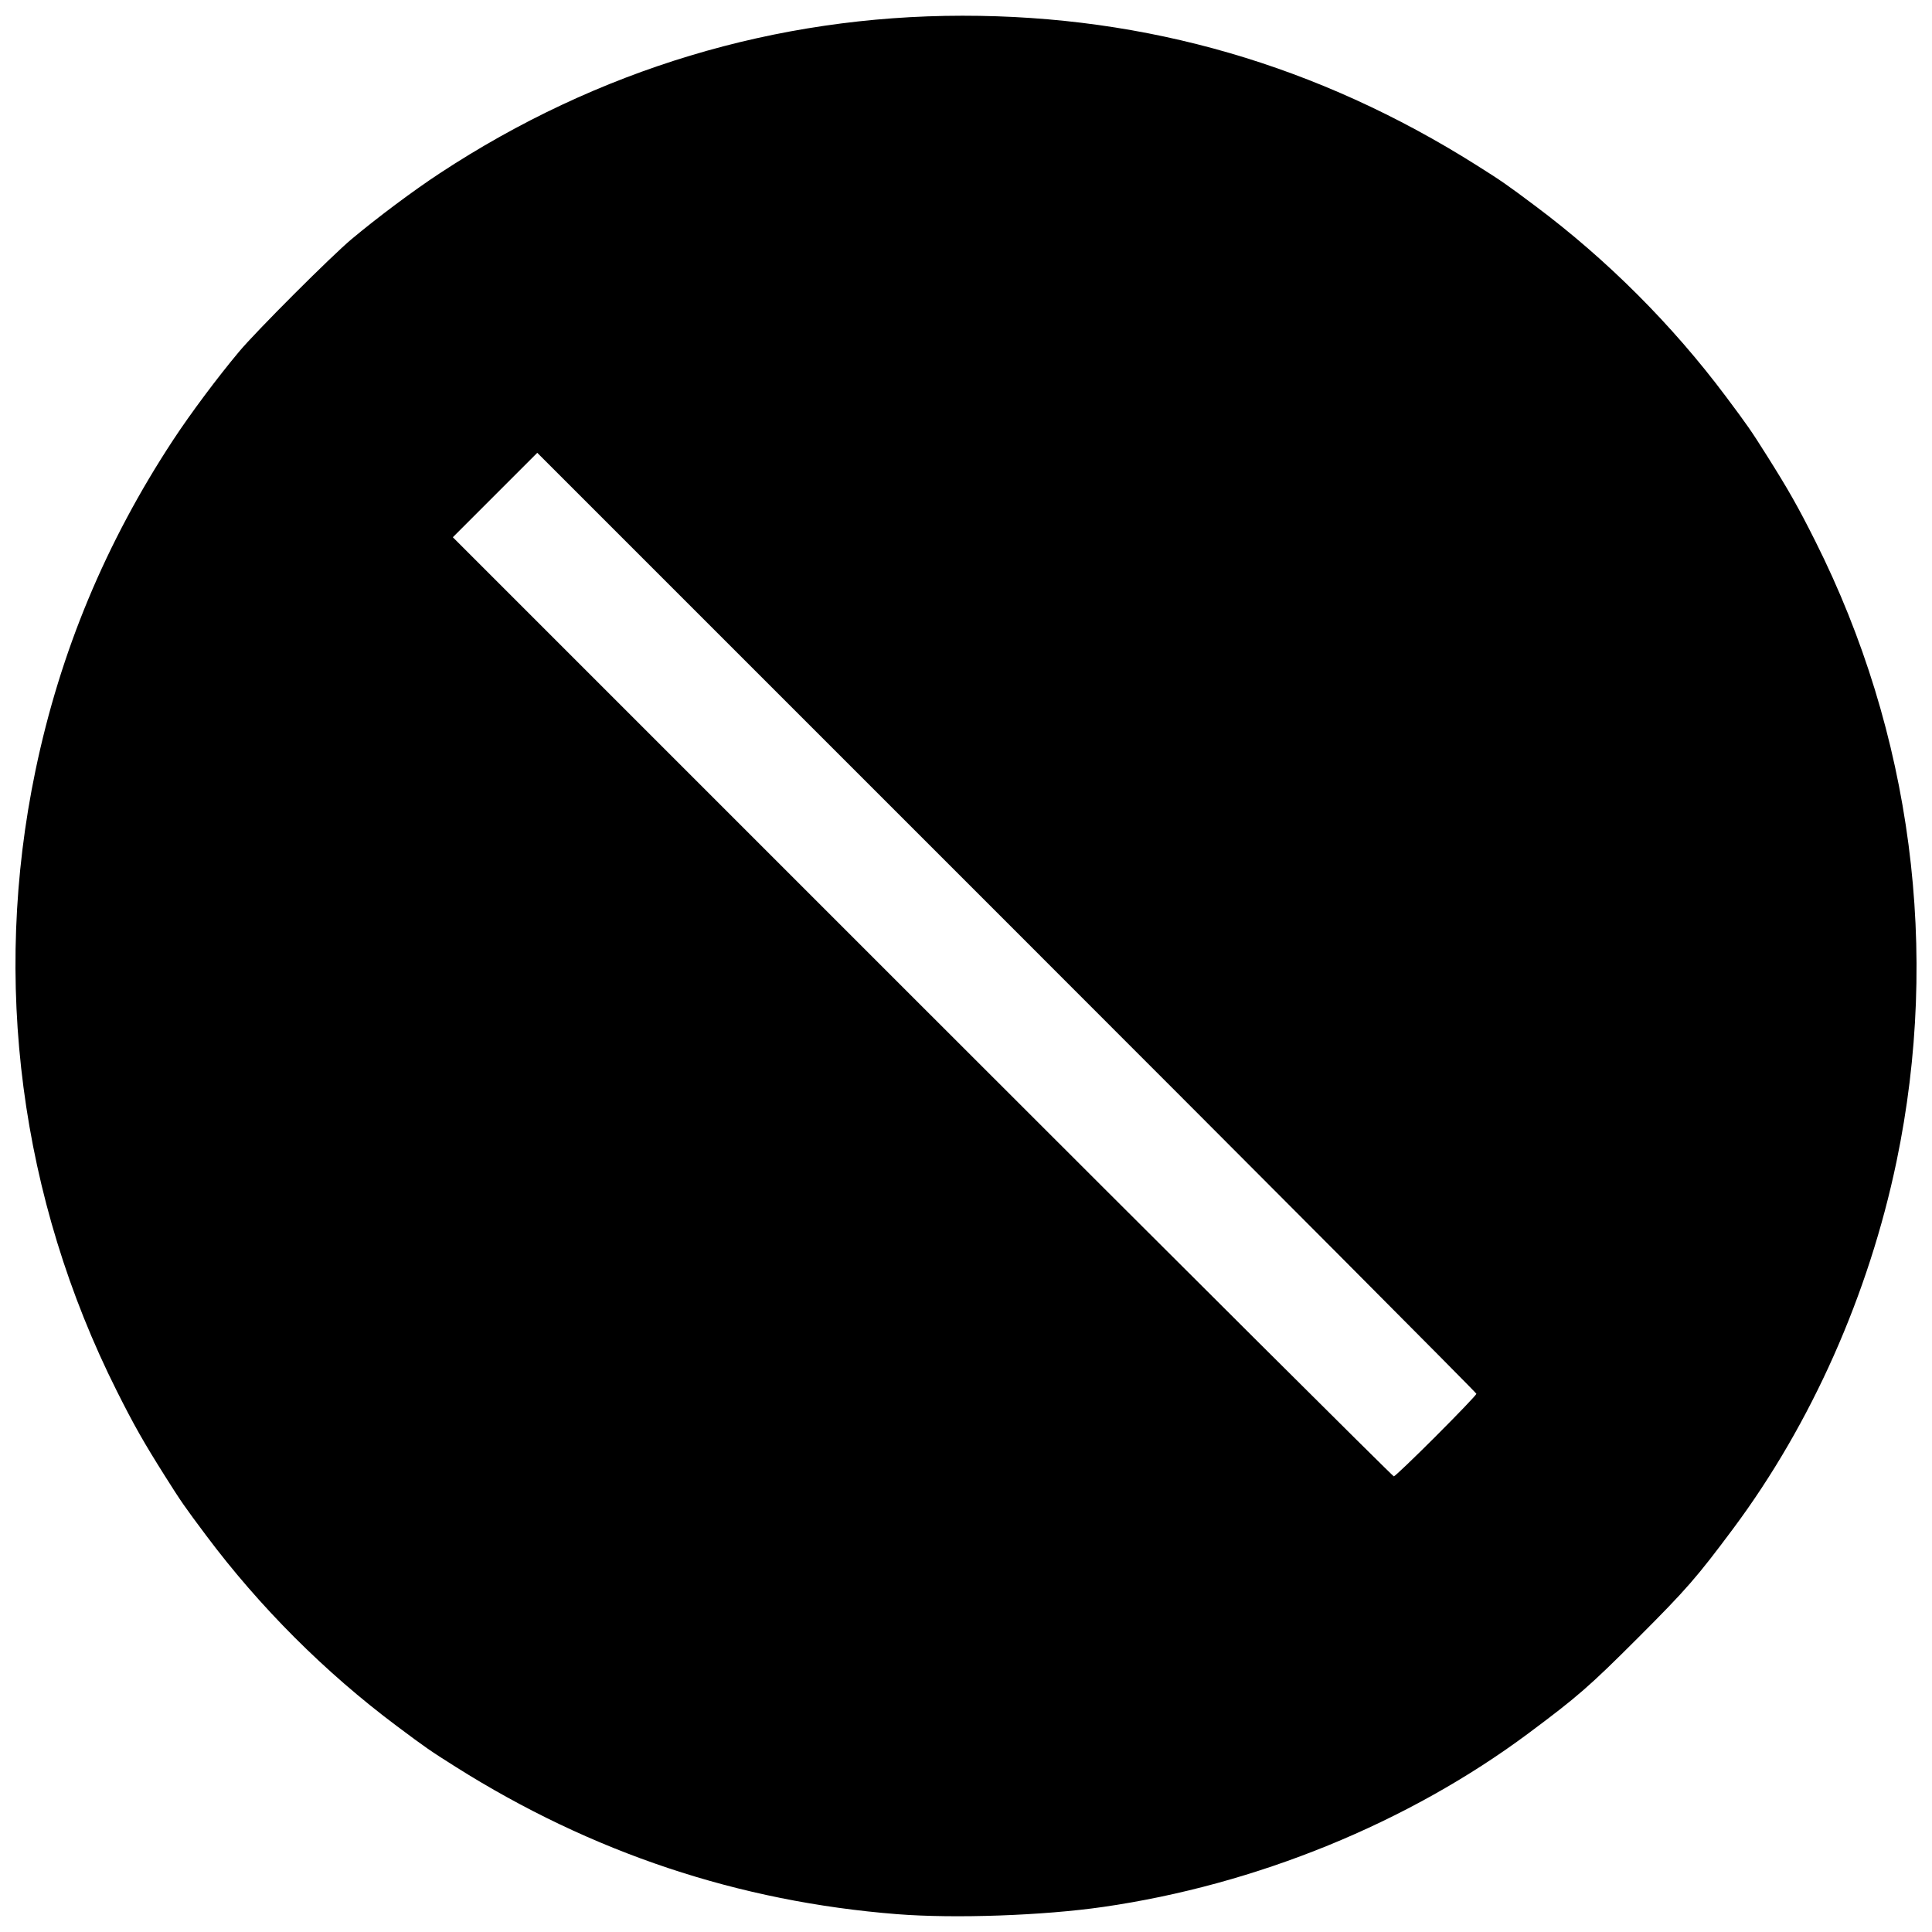 <?xml version="1.0" encoding="UTF-8"?>
<!-- Uploaded to: ICON Repo, www.iconrepo.com, Generator: ICON Repo Mixer Tools -->
<svg width="800px" height="800px" version="1.1" viewBox="144 144 512 512" xmlns="http://www.w3.org/2000/svg">
 <defs>
  <clipPath id="a">
   <path d="m148.09 148.09h503.81v503.81h-503.81z"/>
  </clipPath>
 </defs>
 <g clip-path="url(#a)">
  <path d="m381.8 651.28c-42.07-3.32-81.012-16.312-117.06-39.055-6.746-4.254-7.867-5.031-15.621-10.832-19.008-14.219-36.297-31.508-50.516-50.516-5.801-7.754-6.578-8.875-10.832-15.621-5.707-9.047-8.281-13.59-12.816-22.625-25.594-50.988-33.164-108.75-21.551-164.45 6.57-31.512 18.602-60.387 36.516-87.629 4.602-6.996 11.629-16.414 17.441-23.363 4.519-5.406 24.43-25.316 29.84-29.84 6.949-5.809 16.367-12.84 23.363-17.441 41.785-27.48 89.016-41.715 138.48-41.742 48.969-0.027 94.301 13.148 136.22 39.59 6.746 4.254 7.867 5.031 15.621 10.836 19.008 14.219 36.297 31.508 50.516 50.516 5.801 7.754 6.578 8.879 10.832 15.621 5.707 9.047 8.281 13.59 12.816 22.625 25.594 50.988 33.164 108.75 21.551 164.45-7.352 35.254-22.566 69.469-43.23 97.219-9.684 13.004-12.477 16.207-25.305 29.035s-16.031 15.617-29.035 25.305c-31.824 23.699-72.055 40.125-112.64 45.988-15.938 2.301-39.371 3.129-54.598 1.926zm142.76-126.72c5.887-5.883 10.703-10.918 10.703-11.191 0-0.273-55.996-56.492-124.44-124.93l-124.44-124.44-22.375 22.375 124.44 124.44c68.441 68.441 124.66 124.44 124.93 124.44s5.305-4.812 11.191-10.695z"/>
 </g>
</svg>